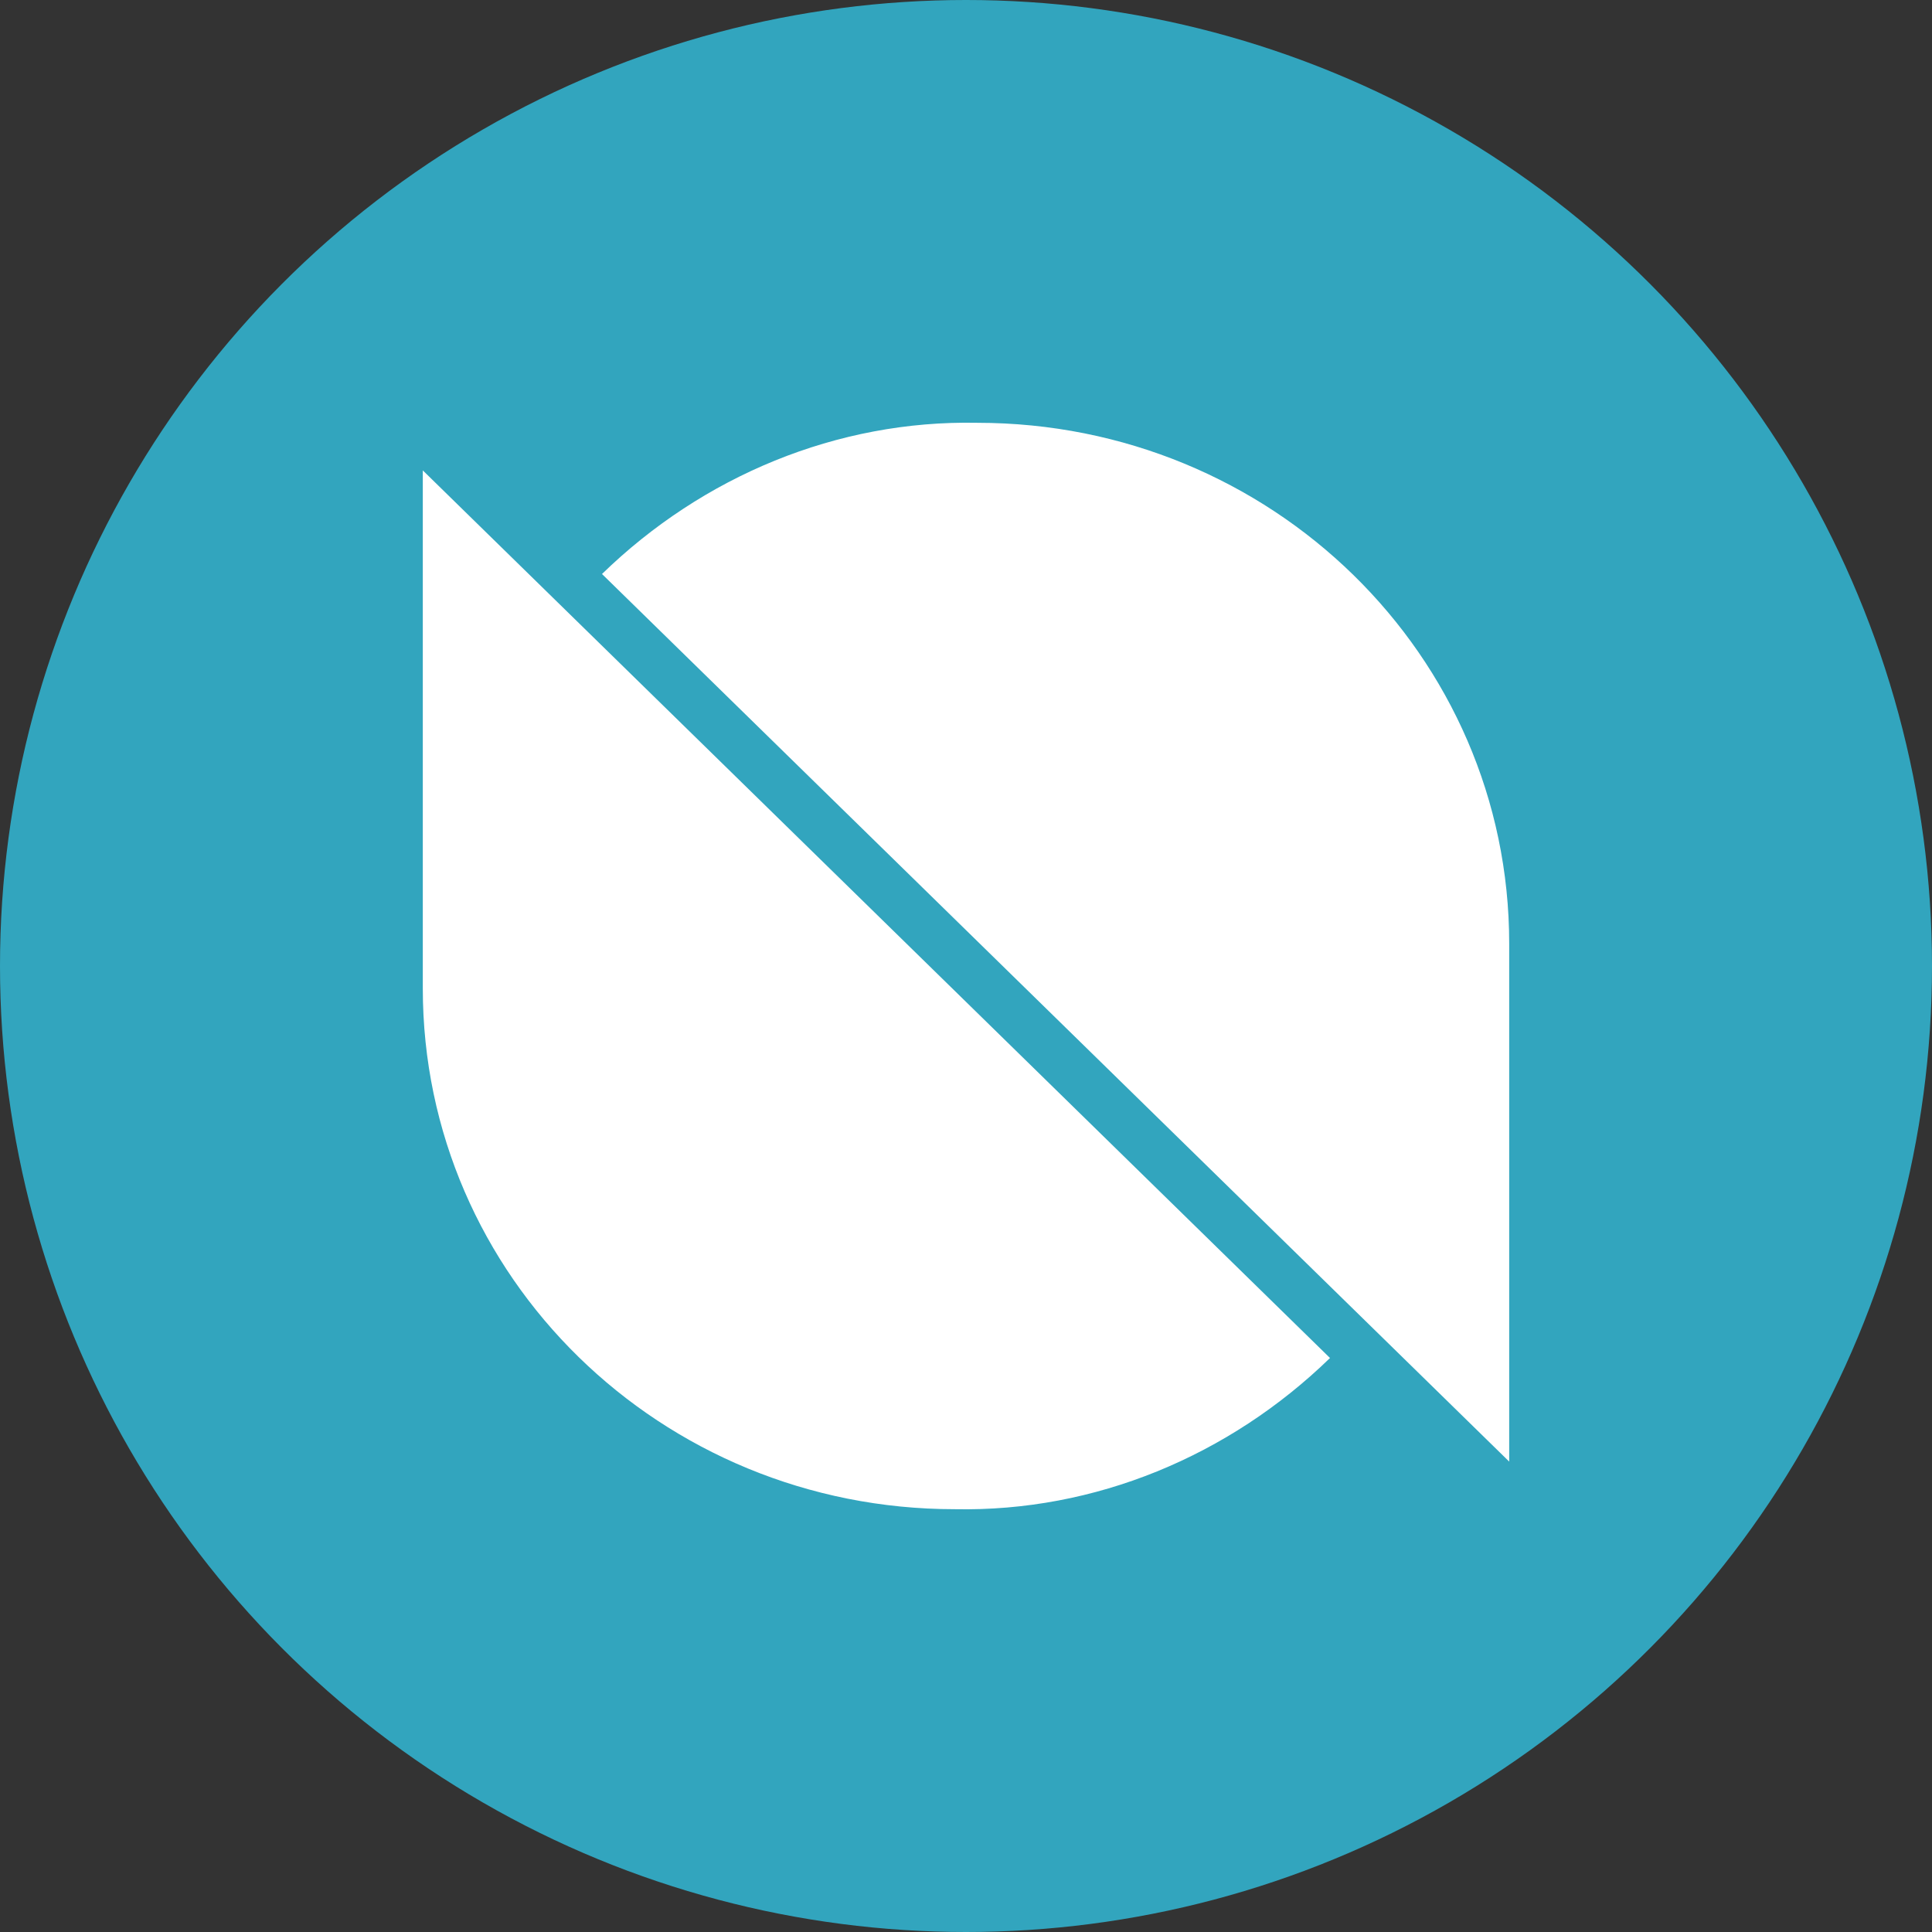 <?xml version="1.0" encoding="utf-8"?>
<!-- Generator: Adobe Illustrator 23.0.1, SVG Export Plug-In . SVG Version: 6.00 Build 0)  -->
<svg version="1.1" id="Layer_1" xmlns="http://www.w3.org/2000/svg" xmlns:xlink="http://www.w3.org/1999/xlink" x="0px" y="0px"
	 viewBox="0 0 69 69" style="enable-background:new 0 0 69 69;" xml:space="preserve">
<rect x="0" y="0" width="69" height="69" fill="#333333" stroke="none"/>
<style type="text/css">
	.st0{fill:#32A5BE;}
	.st1{fill-rule:evenodd;clip-rule:evenodd;fill:#FFFFFF;}
</style>
<g>
	<circle class="st0" cx="34.5" cy="34.5" r="34.5"/>
	<path class="st1" d="M53.9,52.2L21.5,20.5c3.6-3.5,8.4-5.5,13.4-5.4c10.5,0,19,8.3,19,18.6V52.2z M15.1,16.8l32.4,31.7
		c-3.6,3.5-8.4,5.5-13.4,5.4c-10.5,0-19-8.3-19-18.6V16.8z"/>
</g>
</svg>
